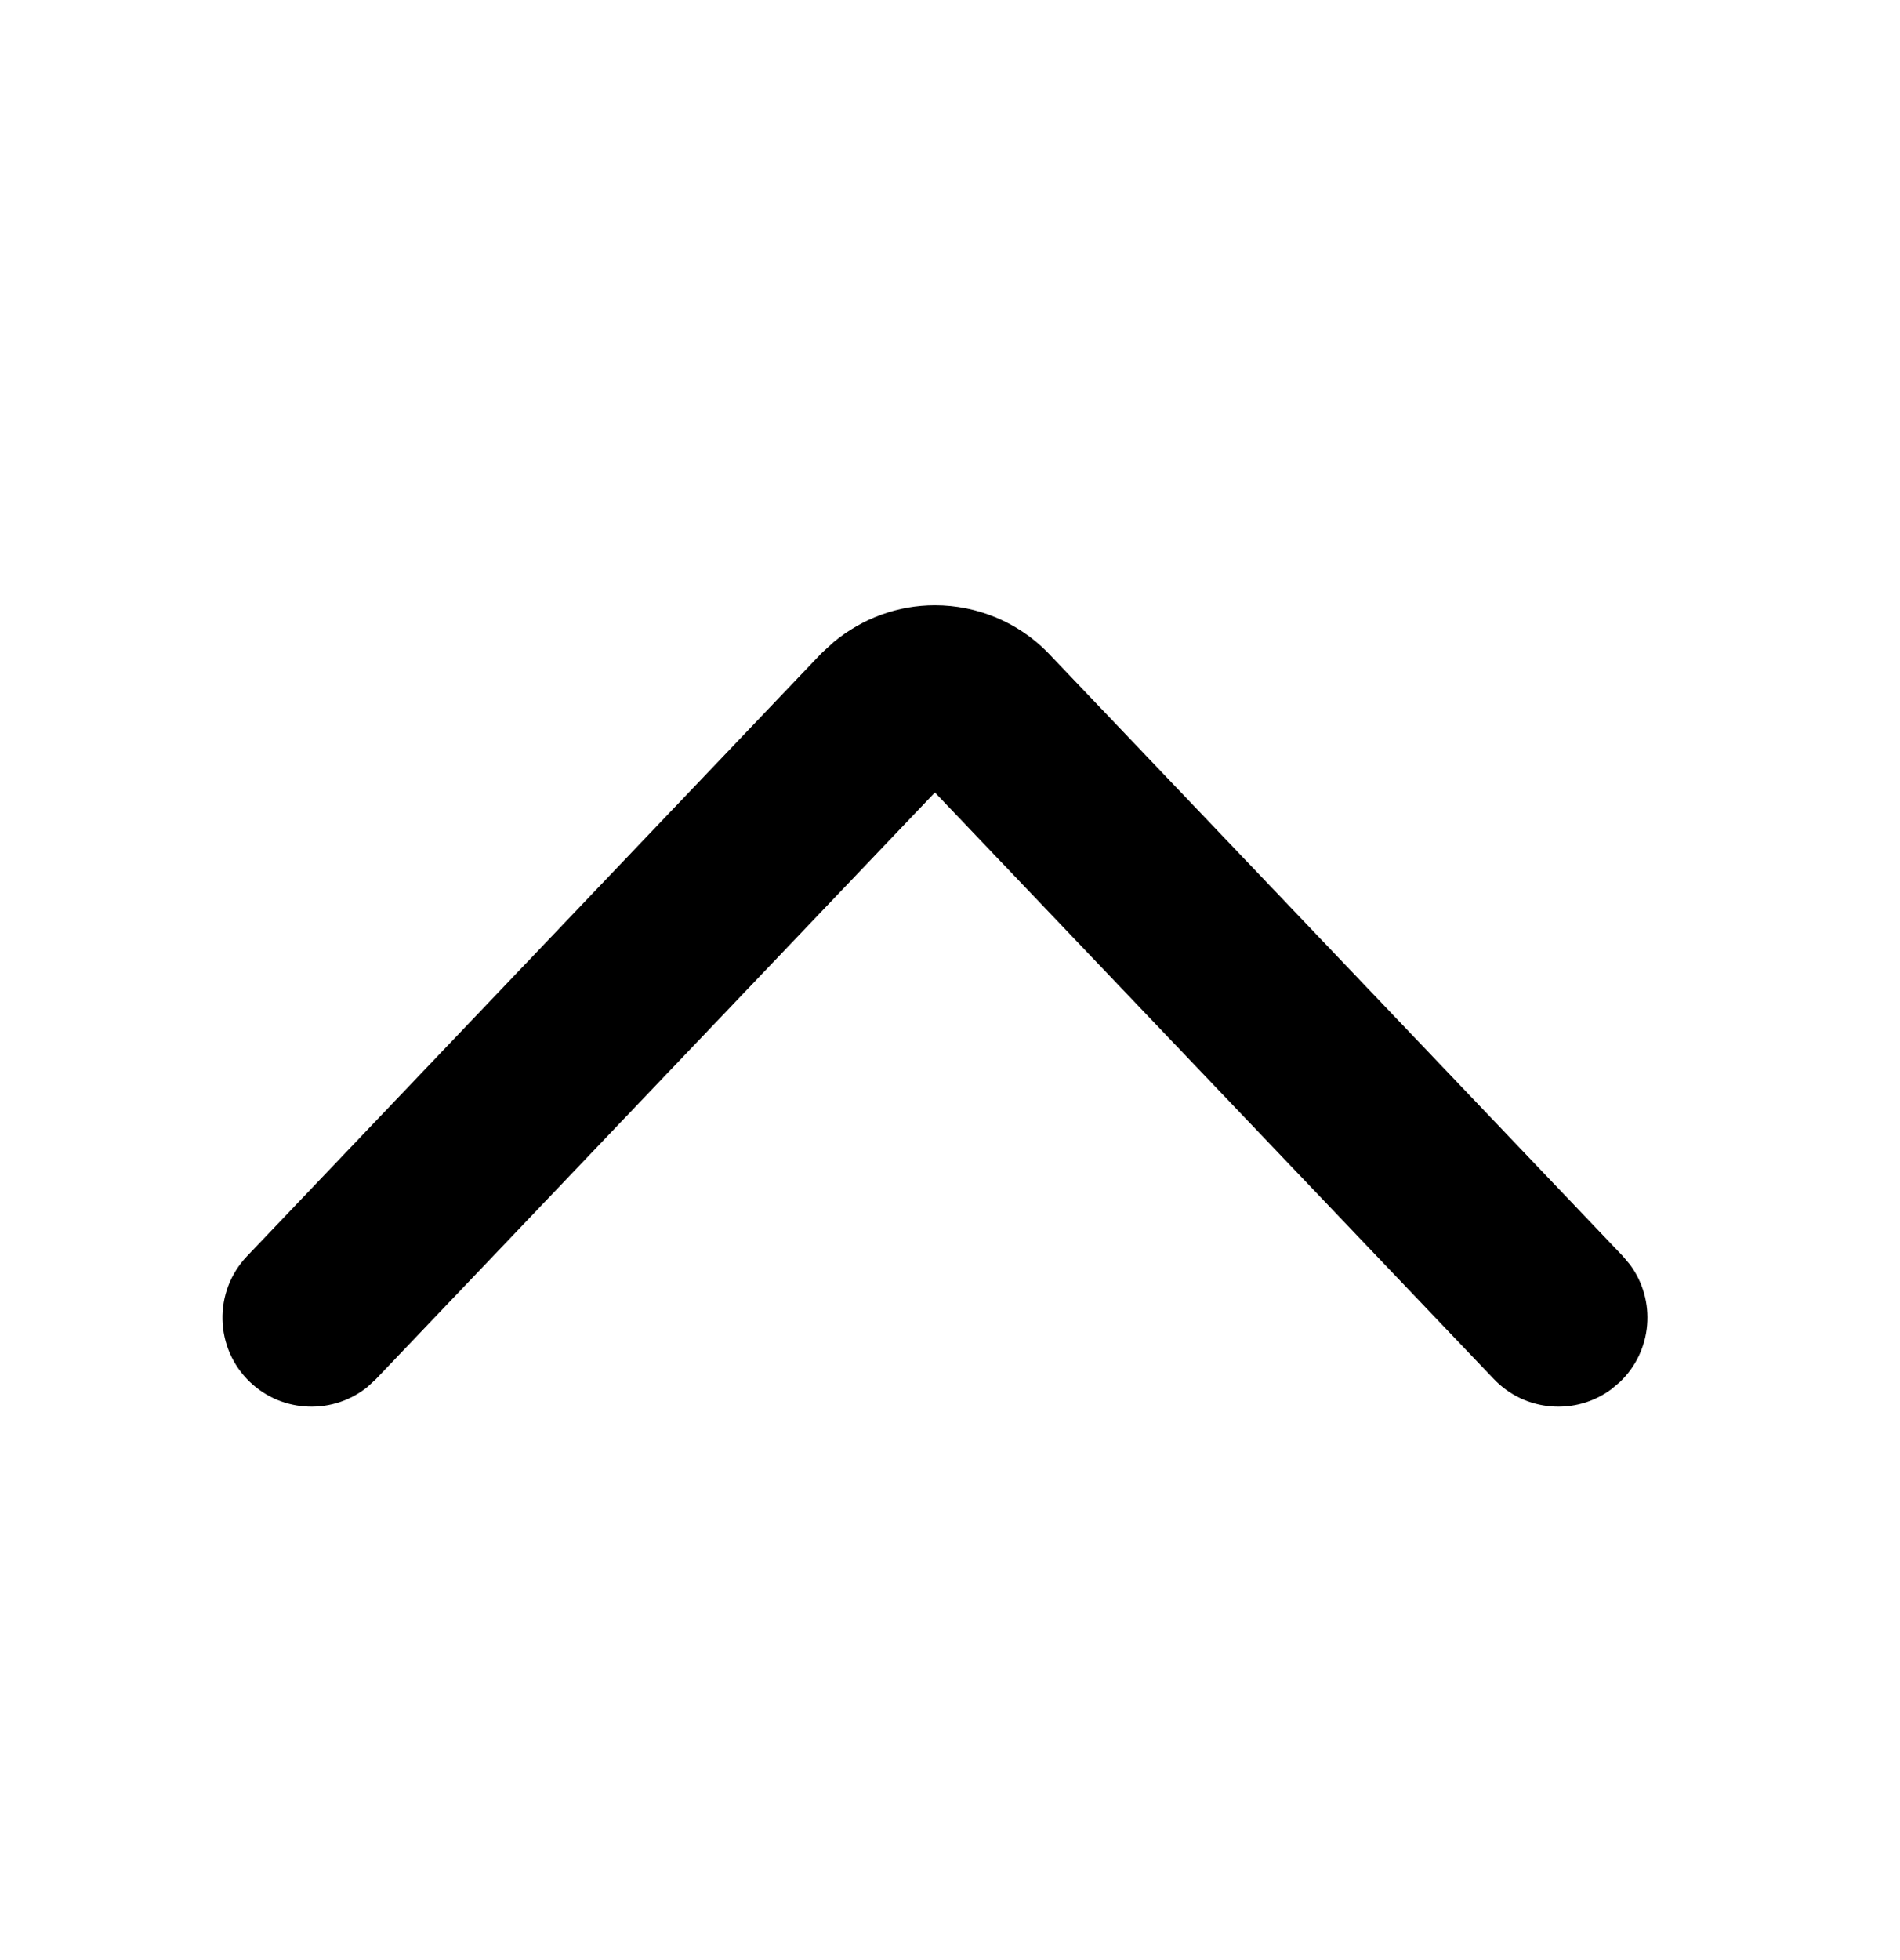 <svg width="32" height="33" viewBox="0 0 32 33" fill="none" xmlns="http://www.w3.org/2000/svg">
<path d="M27.281 23.269C27.835 22.741 27.897 21.892 27.453 21.292L27.332 21.148L17.634 10.973C17.134 10.472 16.455 10.19 15.746 10.19C15.127 10.19 14.529 10.406 14.038 10.812L13.835 10.998L4.161 21.148C3.589 21.748 3.612 22.697 4.211 23.269C4.765 23.796 5.617 23.817 6.194 23.346L6.332 23.218L15.746 13.342L25.16 23.218C25.688 23.771 26.538 23.833 27.137 23.39L27.281 23.269Z" fill="black"/>
</svg>
